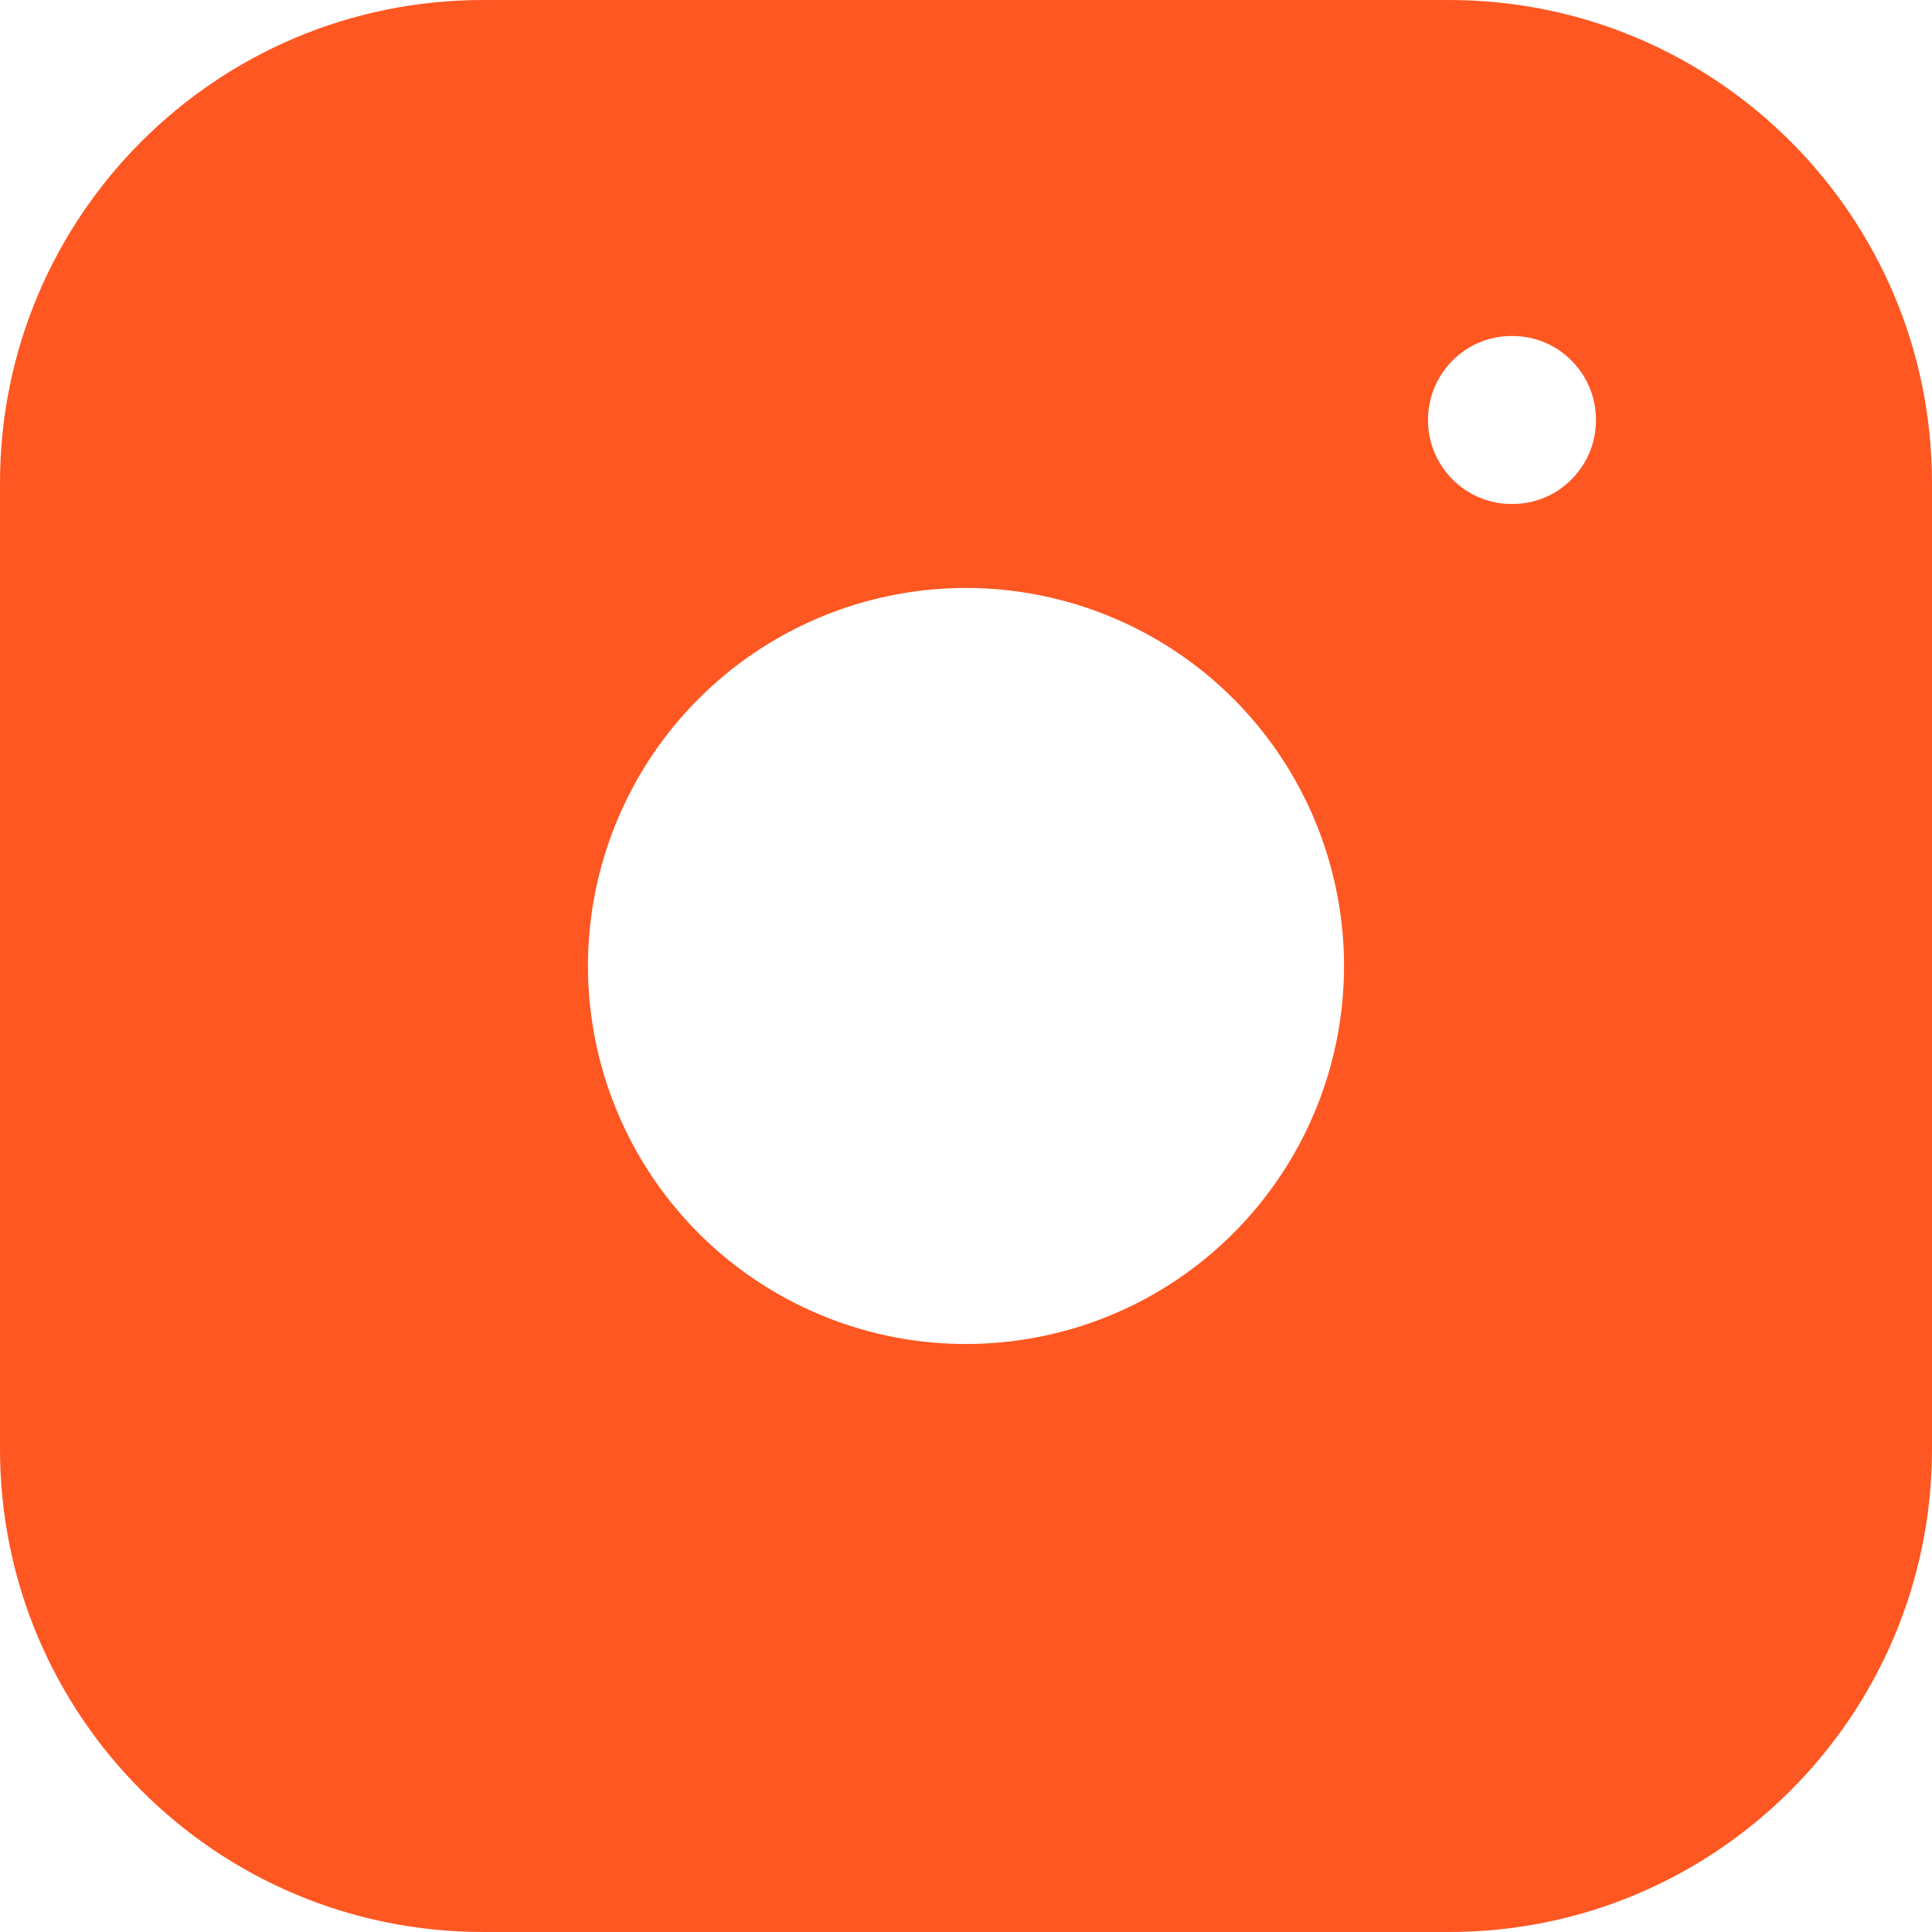 <?xml version="1.0" encoding="UTF-8"?> <svg xmlns="http://www.w3.org/2000/svg" width="22" height="22" viewBox="0 0 22 22" fill="none"> <path fill-rule="evenodd" clip-rule="evenodd" d="M16.5 0H5.5C2.462 0 0 2.462 0 5.5V16.5C0 19.538 2.462 22 5.5 22H16.5C19.538 22 22 19.538 22 16.5V5.5C22 2.462 19.538 0 16.5 0ZM15.258 10.369C15.391 11.264 15.238 12.179 14.821 12.982C14.404 13.786 13.744 14.438 12.935 14.845C12.127 15.252 11.21 15.393 10.316 15.25C9.422 15.106 8.597 14.684 7.956 14.044C7.316 13.403 6.894 12.578 6.75 11.684C6.606 10.79 6.748 9.874 7.155 9.065C7.562 8.256 8.214 7.596 9.018 7.179C9.821 6.762 10.736 6.609 11.631 6.742C12.545 6.878 13.391 7.303 14.044 7.956C14.697 8.609 15.122 9.455 15.258 10.369ZM17.212 3.826C16.687 3.826 16.261 4.254 16.261 4.783C16.261 5.311 16.687 5.739 17.212 5.739H17.223C17.748 5.739 18.174 5.311 18.174 4.783C18.174 4.254 17.748 3.826 17.223 3.826H17.212Z" fill="#FF5722"></path> </svg> 